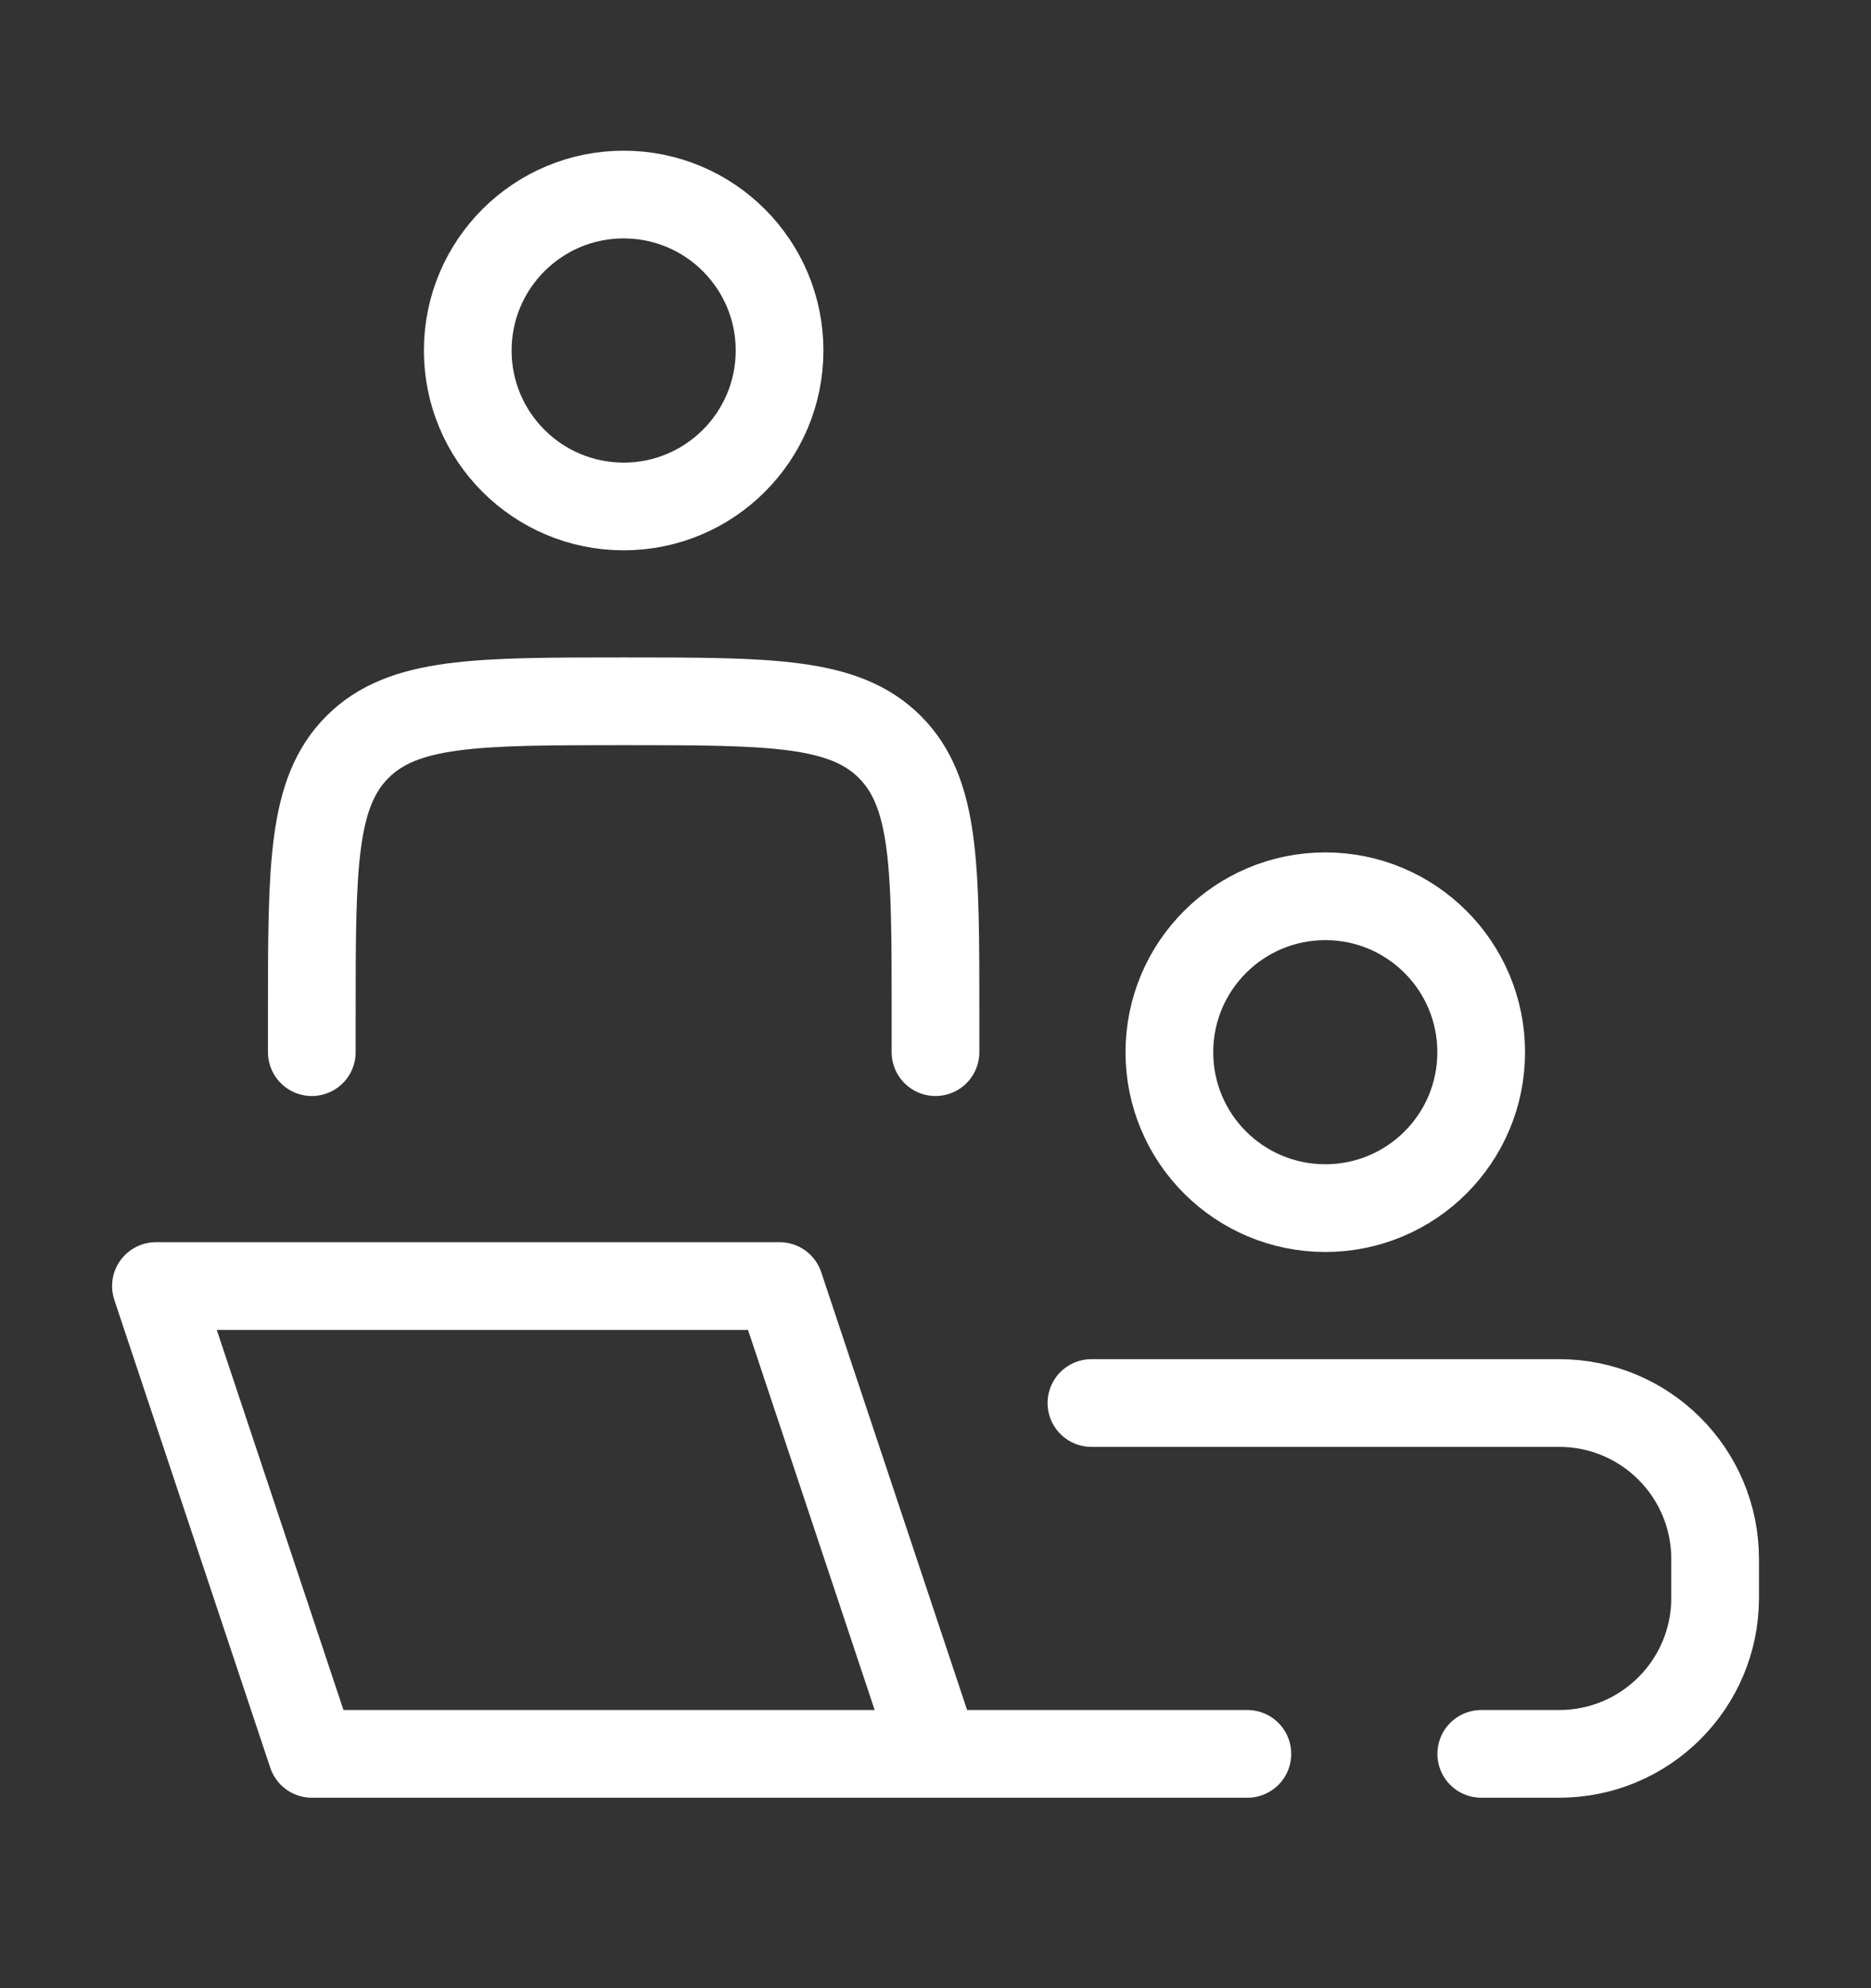 <svg width="32" height="34" viewBox="0 0 32 34" fill="none" xmlns="http://www.w3.org/2000/svg">
<rect x="0" y="0" width="32" height="34" fill="#333333" stroke="none"/>
<g clip-path="url(#clip0_496_6197)">
<g clip-path="url(#clip1_496_6197)">
<path d="M16 29.993L13.334 21.993H2.667L5.334 29.993H16ZM16 29.993H21.334" stroke="white" stroke-width="1.5" stroke-linecap="round" stroke-linejoin="round"/>
<path d="M16 17.993V17.327C16 14.812 16 13.555 15.219 12.774C14.438 11.993 13.181 11.993 10.666 11.993C8.152 11.993 6.895 11.993 6.114 12.774C5.333 13.555 5.333 14.812 5.333 17.327V17.993" stroke="white" stroke-width="1.5" stroke-linecap="round" stroke-linejoin="round"/>
<path d="M25.333 17.994C25.333 19.467 24.14 20.66 22.667 20.66C21.194 20.66 20 19.467 20 17.994C20 16.521 21.194 15.327 22.667 15.327C24.14 15.327 25.333 16.521 25.333 17.994Z" stroke="white" stroke-width="1.5"/>
<path d="M13.333 5.994C13.333 7.467 12.139 8.661 10.667 8.661C9.194 8.661 8 7.467 8 5.994C8 4.521 9.194 3.327 10.667 3.327C12.139 3.327 13.333 4.521 13.333 5.994Z" stroke="white" stroke-width="1.5"/>
<path d="M18.667 23.993H26.667C28.14 23.993 29.334 25.187 29.334 26.66V27.327C29.334 28.799 28.14 29.993 26.667 29.993H25.334" stroke="white" stroke-width="1.5" stroke-linecap="round"/>
</g>
</g>
<defs>
<clipPath id="clip0_496_6197">
<rect width="32" height="33" fill="white" transform="translate(0 0.16)"/>
</clipPath>
<clipPath id="clip1_496_6197">
<rect width="32" height="33" fill="white" transform="translate(0 0.16)"/>
</clipPath>
</defs>
</svg>
